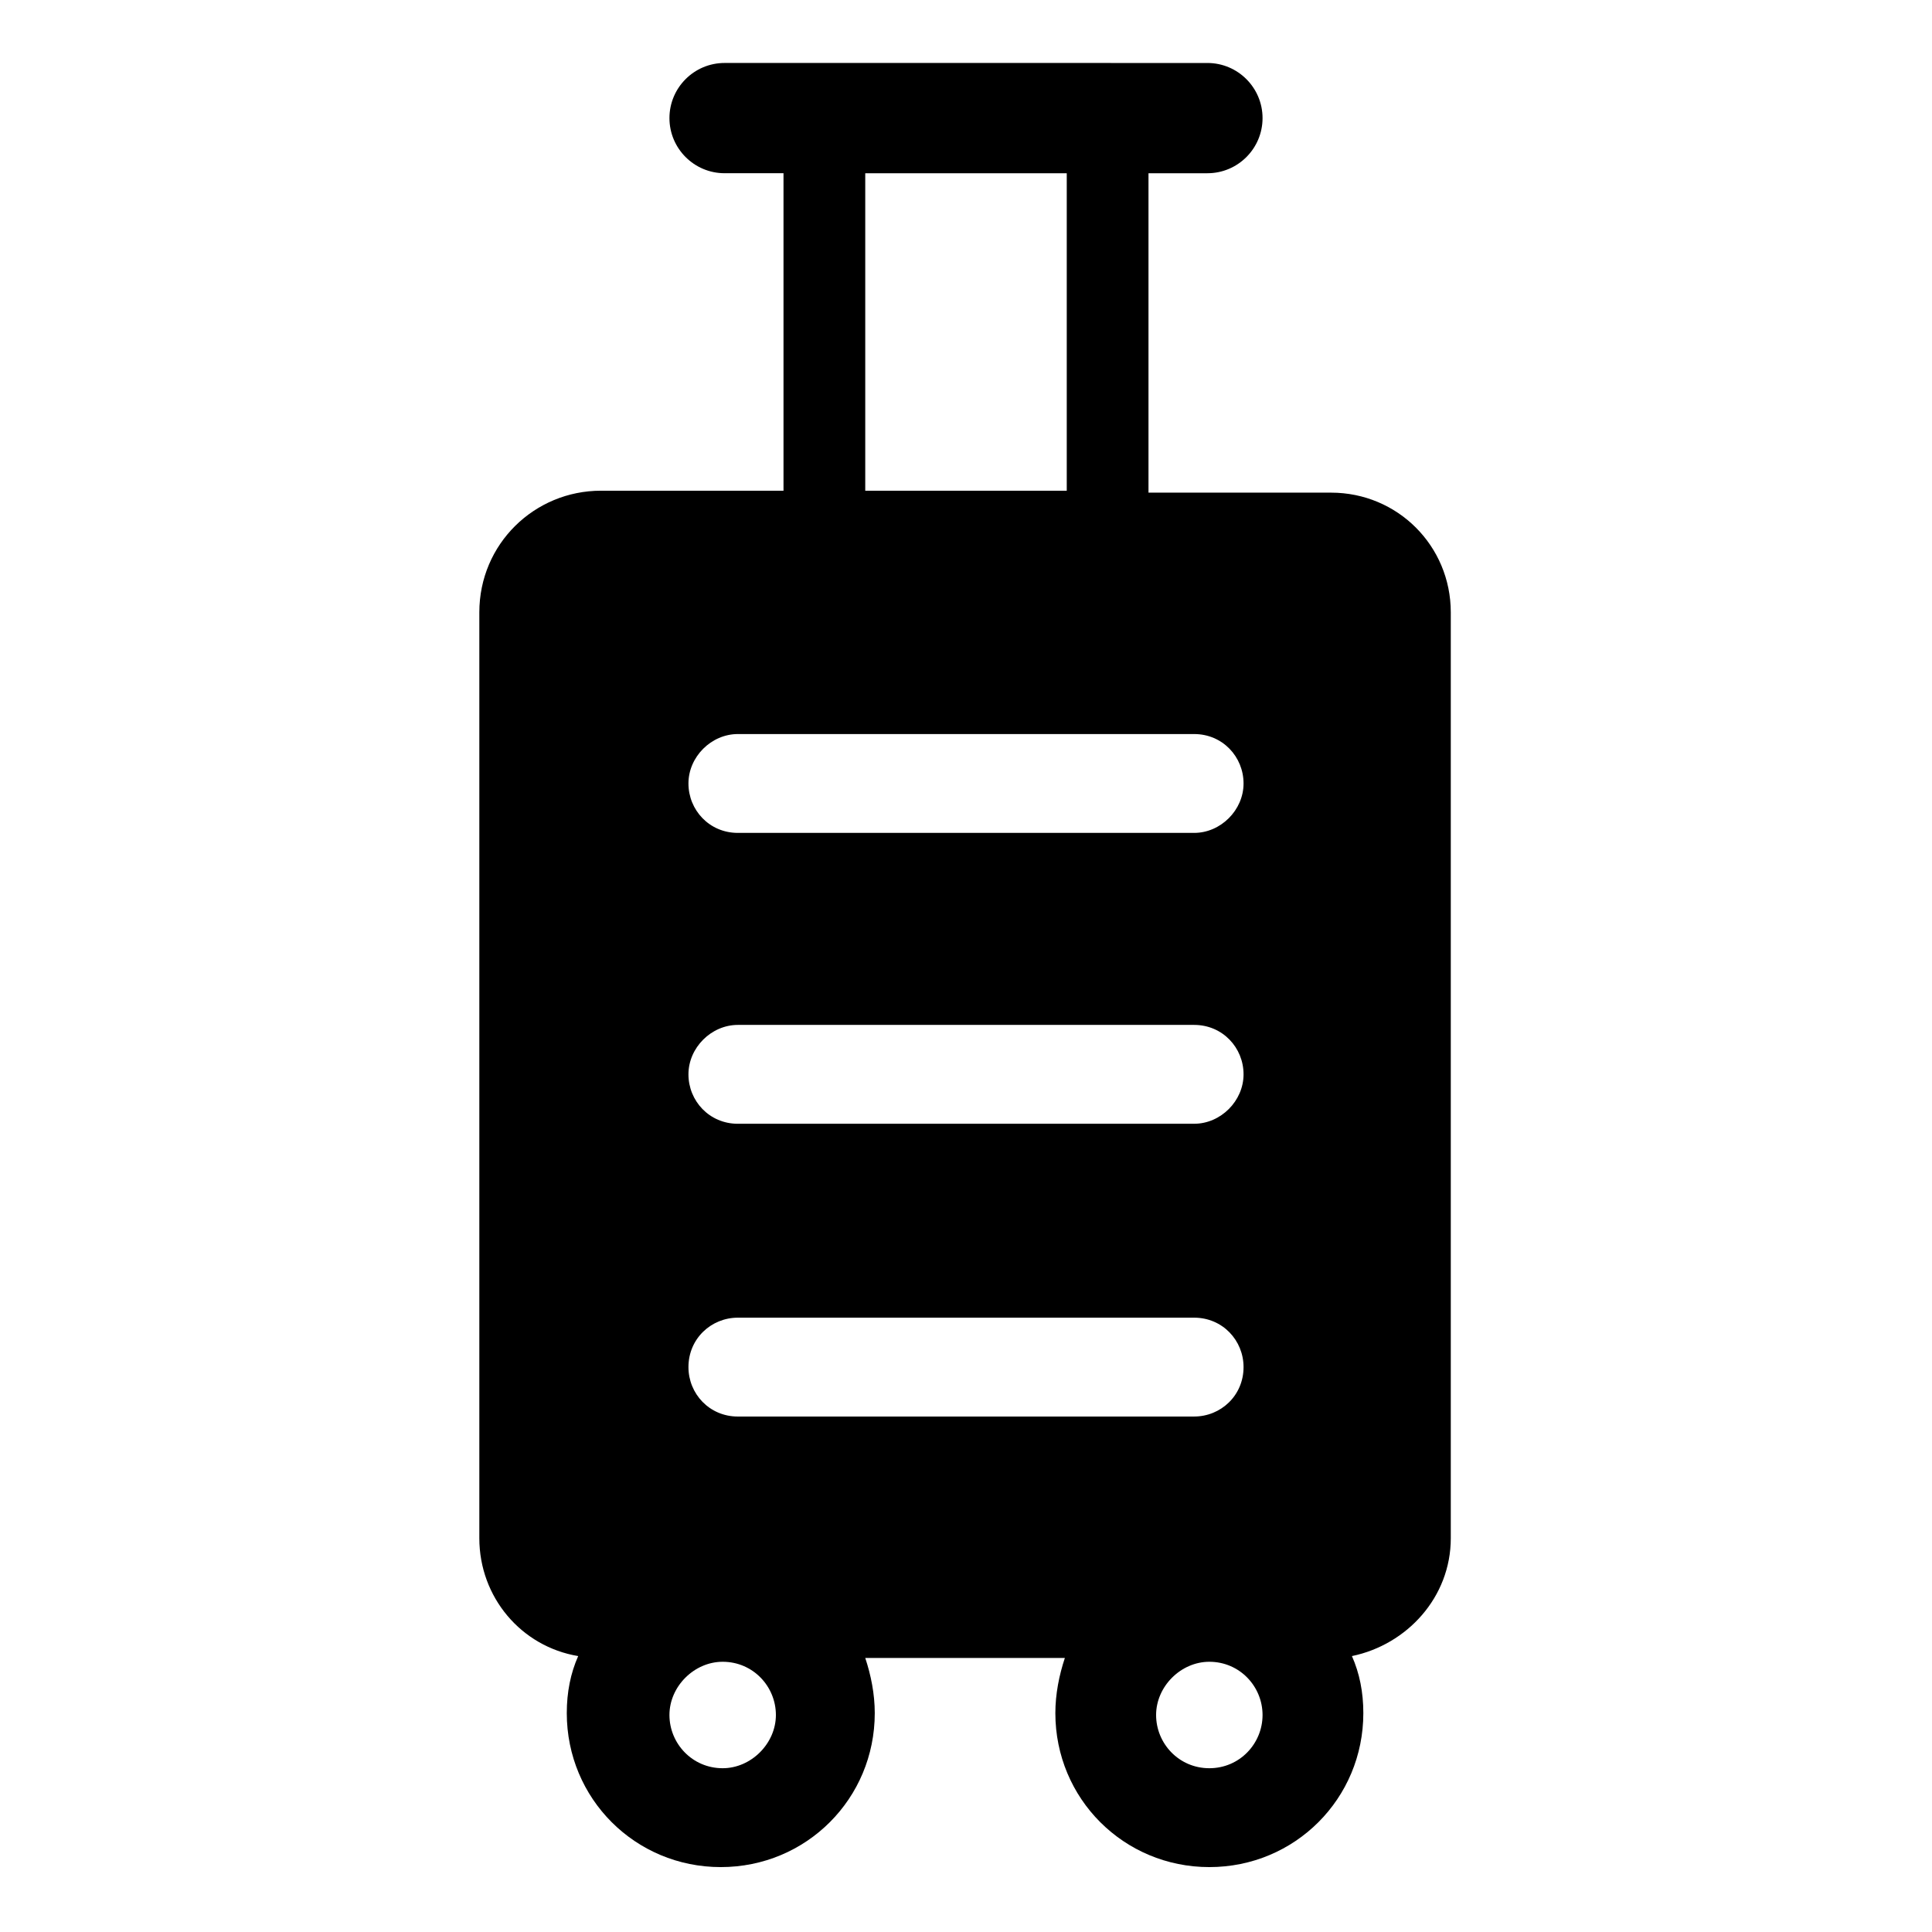 <?xml version="1.0" encoding="UTF-8"?>
<!-- Uploaded to: ICON Repo, www.svgrepo.com, Generator: ICON Repo Mixer Tools -->
<svg fill="#000000" width="800px" height="800px" version="1.1" viewBox="144 144 512 512" xmlns="http://www.w3.org/2000/svg">
 <path d="m496.73 274.55h-48.367v-84.641h15.617c8.062 0 14.609-6.551 14.609-14.609 0-8.062-6.551-14.609-14.609-14.609l-127.96-0.004c-8.062 0-14.609 6.551-14.609 14.609 0 8.062 6.551 14.609 14.609 14.609h15.617v84.137h-48.367c-17.633 0-32.242 14.105-32.242 32.242v245.36c0 15.617 11.082 28.719 26.199 31.234-2.016 4.535-3.023 9.574-3.023 15.113 0 22.672 18.137 40.809 40.809 40.809 22.672 0 40.809-18.137 40.809-40.809 0-5.039-1.008-10.078-2.519-14.609h52.898c-1.512 4.535-2.519 9.574-2.519 14.609 0 22.672 18.137 40.809 40.809 40.809s40.809-18.137 40.809-40.809c0-5.543-1.008-10.578-3.023-15.113 14.609-3.023 26.199-15.617 26.199-31.234v-245.35c0-17.633-14.105-31.738-31.738-31.738zm-123.43-84.641h53.402v84.137h-53.402zm-33.754 148.62h120.91c7.559 0 13.098 6.047 13.098 13.098 0 7.055-6.047 13.098-13.098 13.098h-120.91c-7.559 0-13.098-6.047-13.098-13.098-0.004-7.055 6.043-13.098 13.098-13.098zm0 77.082h120.91c7.559 0 13.098 6.047 13.098 13.098 0 7.055-6.047 13.098-13.098 13.098l-120.91 0.004c-7.559 0-13.098-6.047-13.098-13.098-0.004-7.055 6.043-13.102 13.098-13.102zm0 77.586h120.91c7.559 0 13.098 6.047 13.098 13.098 0 7.559-6.047 13.098-13.098 13.098l-120.91 0.004c-7.559 0-13.098-6.047-13.098-13.098-0.004-7.559 6.043-13.102 13.098-13.102zm-4.031 119.4c-8.062 0-14.105-6.551-14.105-14.105 0-7.559 6.551-14.105 14.105-14.105 8.062 0 14.105 6.551 14.105 14.105s-6.551 14.105-14.105 14.105zm128.97 0c-8.062 0-14.105-6.551-14.105-14.105 0-7.559 6.551-14.105 14.105-14.105 8.062 0 14.105 6.551 14.105 14.105 0.004 7.555-6.043 14.105-14.105 14.105z"/>
</svg>